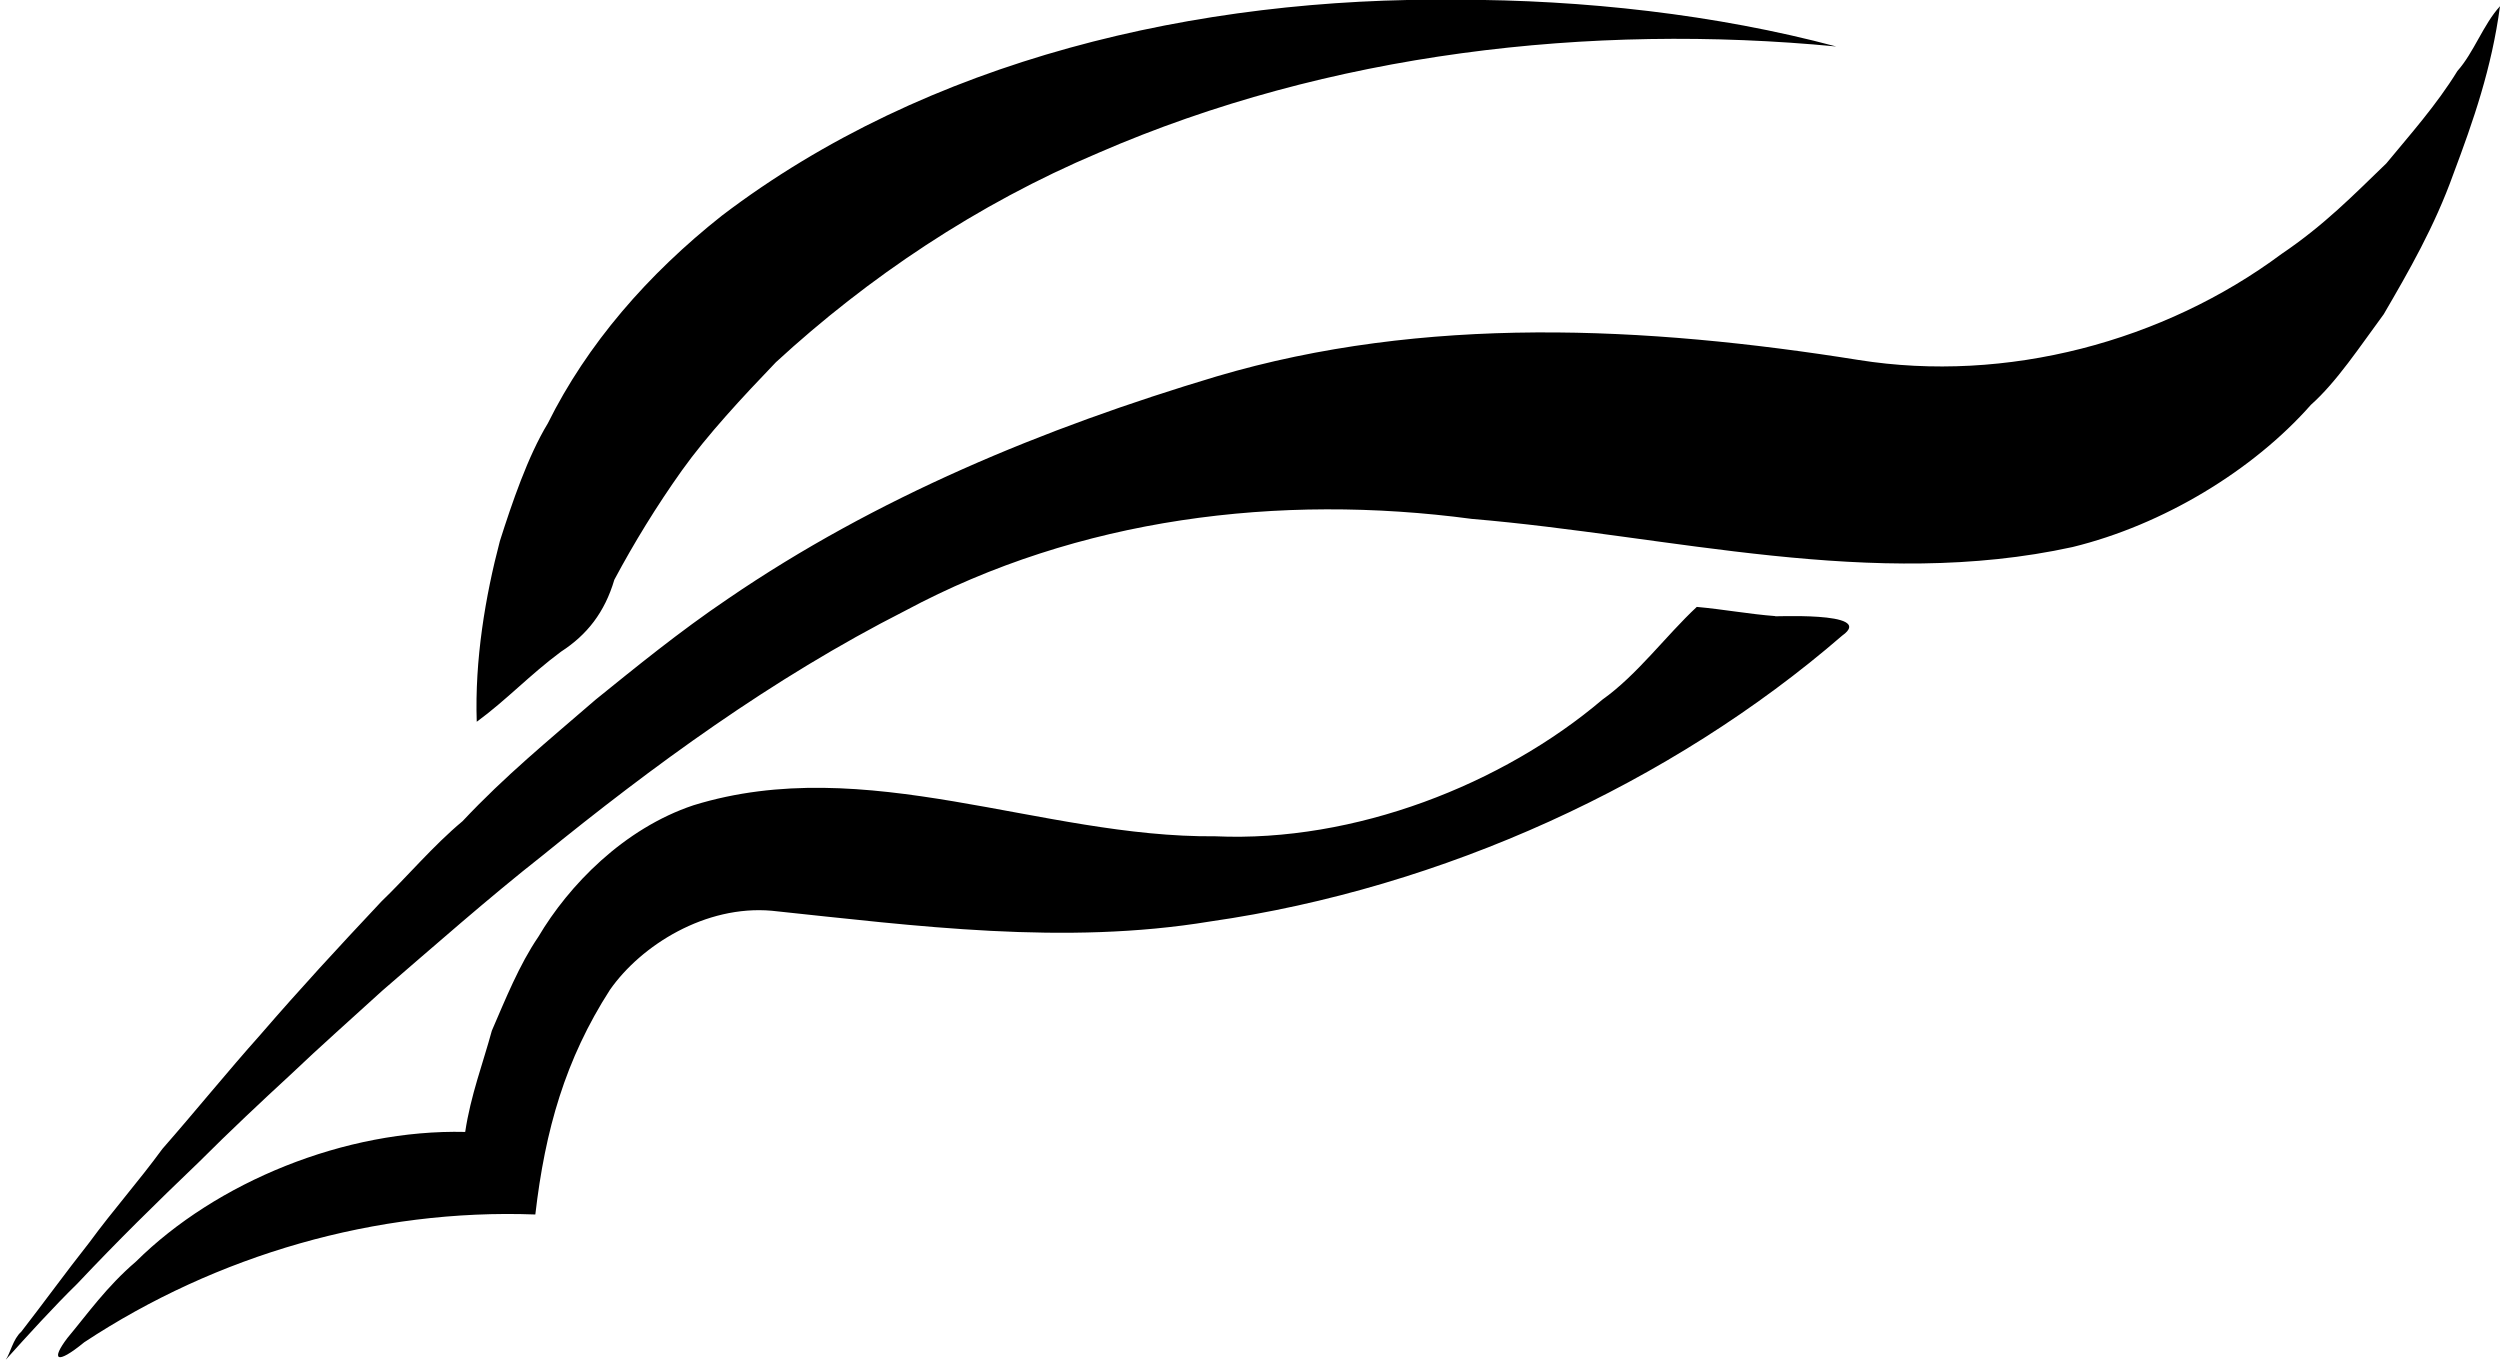 
<svg xmlns="http://www.w3.org/2000/svg" version="1.1" width="2816" height="1536" viewBox="0 0 2816 1536"><path d="M 1641.125,-0.262 C 1349.277,-3.675 1044.591,66.676 813,243 729.53,309.094 661.299,387.73 617,477 594.539,513.995 576.537,567.101 563.062,609.438 546.658,671.776 534.646,743.297 537,813 c 33.279,-24.32 60.276,-53.329 95,-79 29.16,-18.857 49.104,-44.116 60,-81 21.894,-41.012 47.474,-82.862 76.125,-123.125 C 796.665,489.894 836.468,447.128 874,408 977.521,312.712 1100.508,229.966 1237.375,172.125 1496.957,59.384 1791.199,25.716 2068.357,52.365 1932.993,16.222 1782.973,-0.356 1641.125,-0.262 Z M 2816,7 c -18.737,20.421 -29.568,52.423 -48,73 -23.621,38.506 -54.152,72.62 -80,104 -37.171,35.843 -69.96,69.557 -118,102 -132.808,98.762 -309.963,146.037 -476.414,119.492 C 1853.909,367.248 1604.241,354.795 1370.312,424 1175.267,482.366 986.605,560.479 820,674.438 765.12,711.492 715.743,751.889 671,788 616.799,834.905 569.261,873.603 521,925 c -32.899,27.357 -63.229,63.448 -91.289,90.34 -51.214,54.574 -90.03,96.572 -136.484,150.262 C 256.581,1206.627 219.969,1251.853 183,1294 c -28.267,38.558 -54.925,68.13 -82.215,105.328 C 73.645,1433.722 48.848,1468.008 24,1500 14.571,1508.305 11.589,1524.497 6.473,1531.603 30.841,1504.527 60.91,1471.471 87,1446 c 46.405,-49.164 86.767,-88.849 137,-137 34.491,-34.512 71.1,-68.846 102.834,-98.082 33.845,-32.252 69.267,-63.524 103.728,-94.981 57.636,-49.685 121.409,-105.834 179.723,-151.66 C 734.912,863.061 869.293,764.297 1019.812,687.812 1214.914,583.275 1440.605,555.54 1657.938,584.5 c 223.493,18.749 452.016,80.945 676.593,31.684 C 2436.402,591.283 2537.671,530.064 2603,456 c 29.063,-25.806 55.273,-65.813 82,-102 27.974,-47.96 57.292,-98.846 78.475,-158 C 2786.071,135.828 2806.647,76.835 2816,7 Z M 1911.254,683.615 C 1876.264,716.273 1844.047,760.3 1805,788 1692.671,883.457 1526.04,949.083 1368.949,942 1172.813,943.777 975.686,847.041 781.211,907.025 702.583,933.267 640.636,997.273 606.375,1055.25 584.855,1086.799 569.245,1125.775 554,1161 c -9.979,36.757 -23.846,72.85 -30,114 -135.578,-3.214 -280.634,56.683 -370.805,145.977 C 119.799,1449.594 98.611,1479.993 76,1507 c -18.618,24.425 -13.148,31.223 18.84,4.965 C 243.78,1413.681 423.866,1361.298 603,1368 c 10.994,-95.27 33.806,-174.936 84,-253 35.254,-50.455 107.826,-95.72 182.356,-89.127 163.526,17.195 329.46,39.168 493.81,12.066 C 1625.229,1000.355 1882.562,882.482 2075,716 c 40.207,-28.46 -86.131,-20.677 -75,-22 -29.799,-2.251 -59.222,-7.756 -88.746,-10.385 z" fill="#000000" stroke="none" fill-rule="nonzero" /></svg>